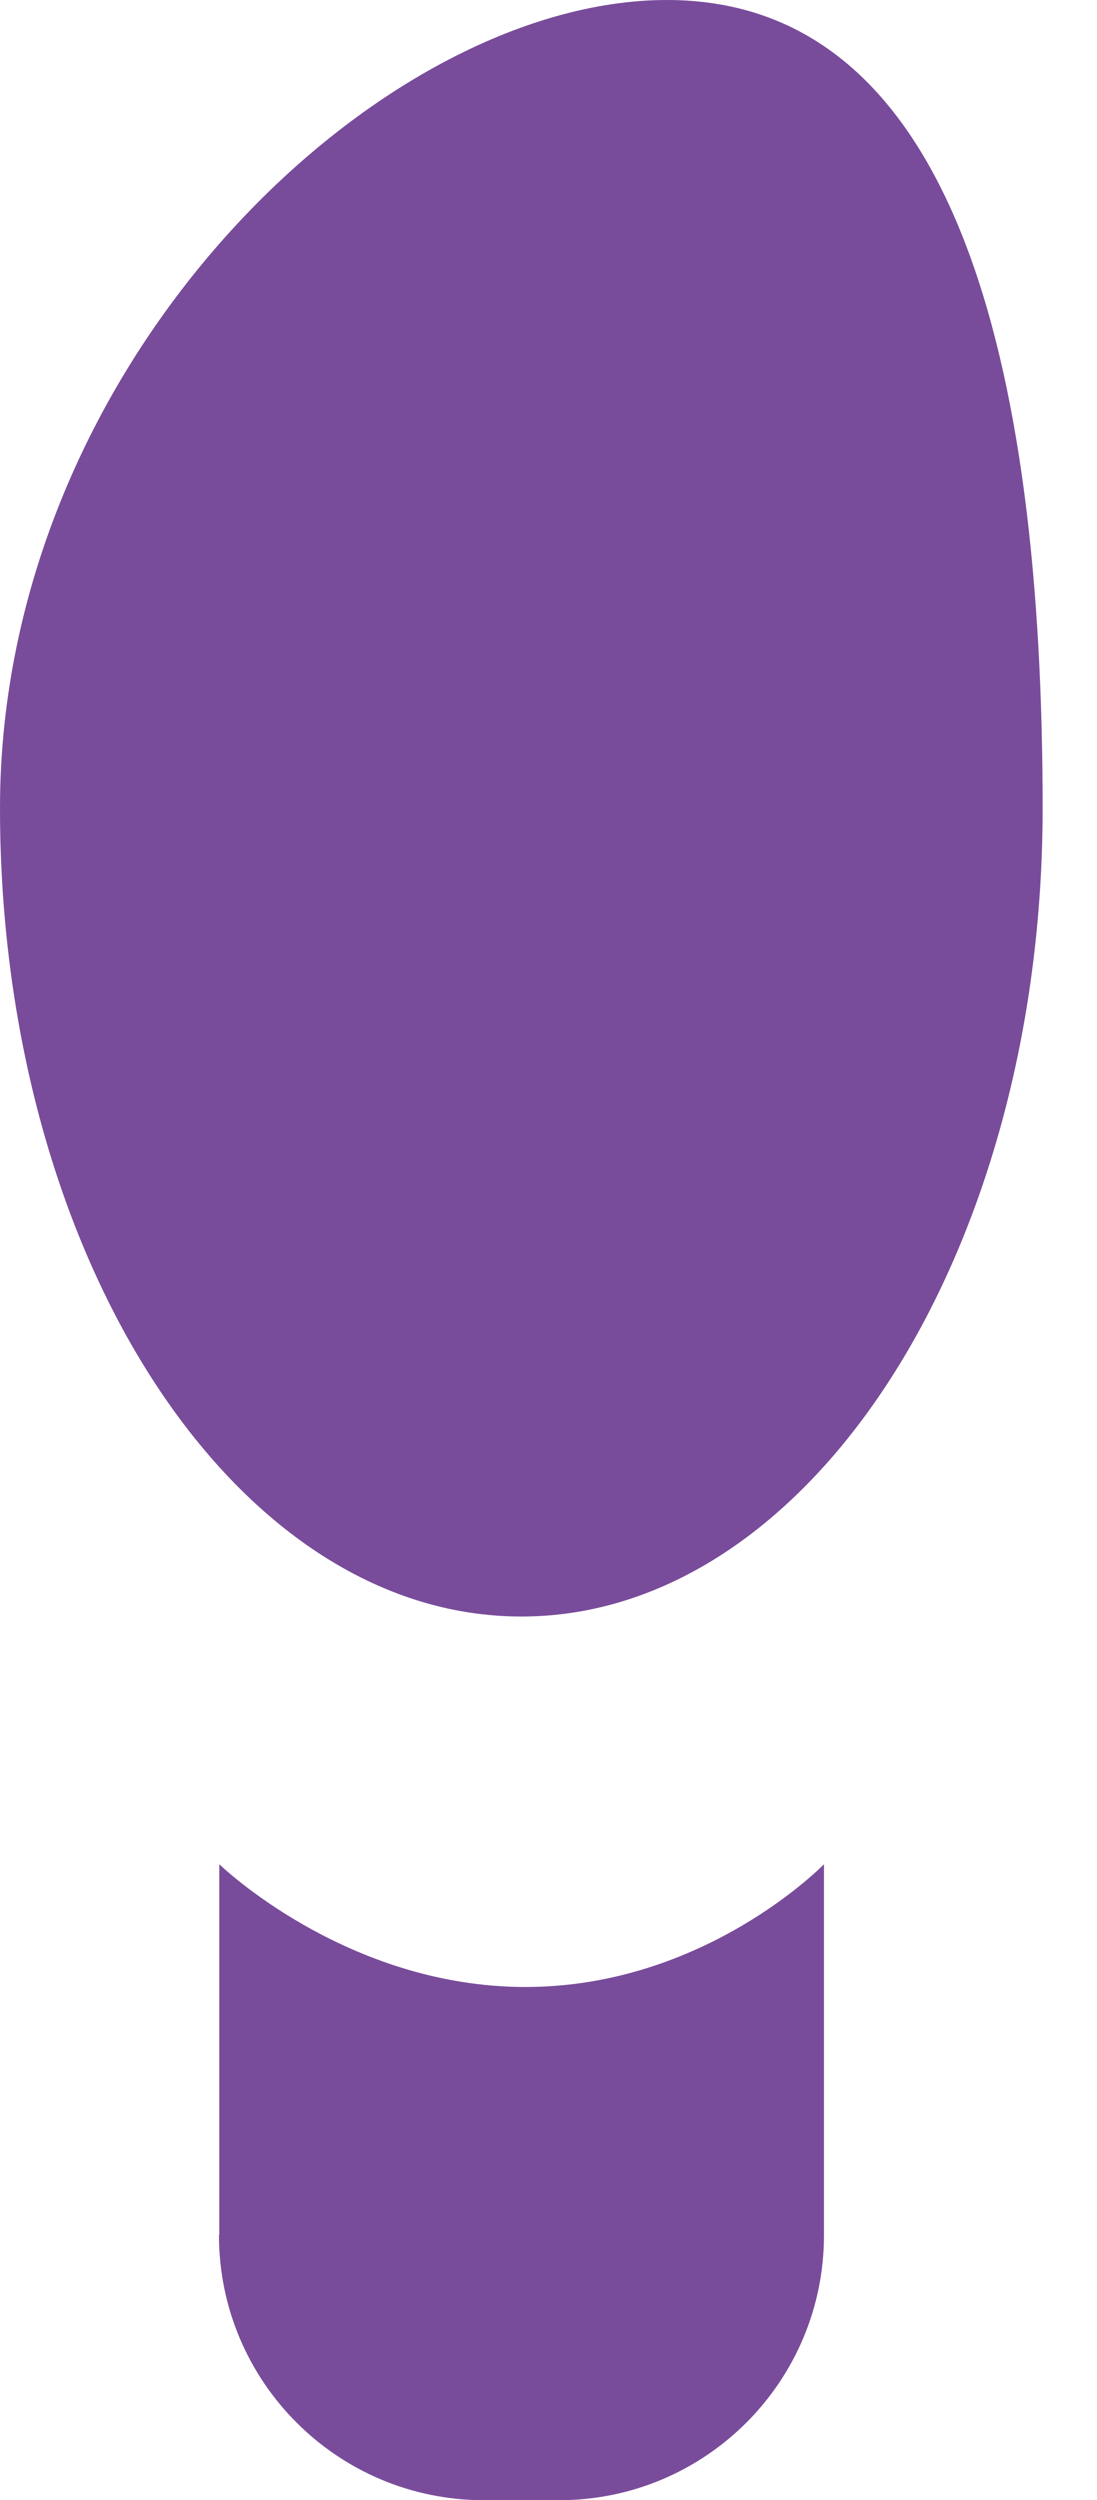 <svg width="18" height="41" viewBox="0 0 18 41" fill="none" xmlns="http://www.w3.org/2000/svg">
<path d="M8.555 26.509C13.277 26.509 17.108 20.572 17.108 13.254C17.108 5.934 15.664 0 10.942 0C6.22 0 0 5.934 0 13.254C0 20.572 3.83 26.509 8.555 26.509Z" fill="#794C9B"/>
<path d="M3.593 36.654C3.593 39.054 5.539 41 7.939 41H9.174C11.576 41 13.52 39.054 13.52 36.654V30.571C13.52 30.571 11.571 32.584 8.622 32.584C5.671 32.584 3.598 30.571 3.598 30.571V36.654H3.593Z" fill="#794C9B"/>
</svg>
